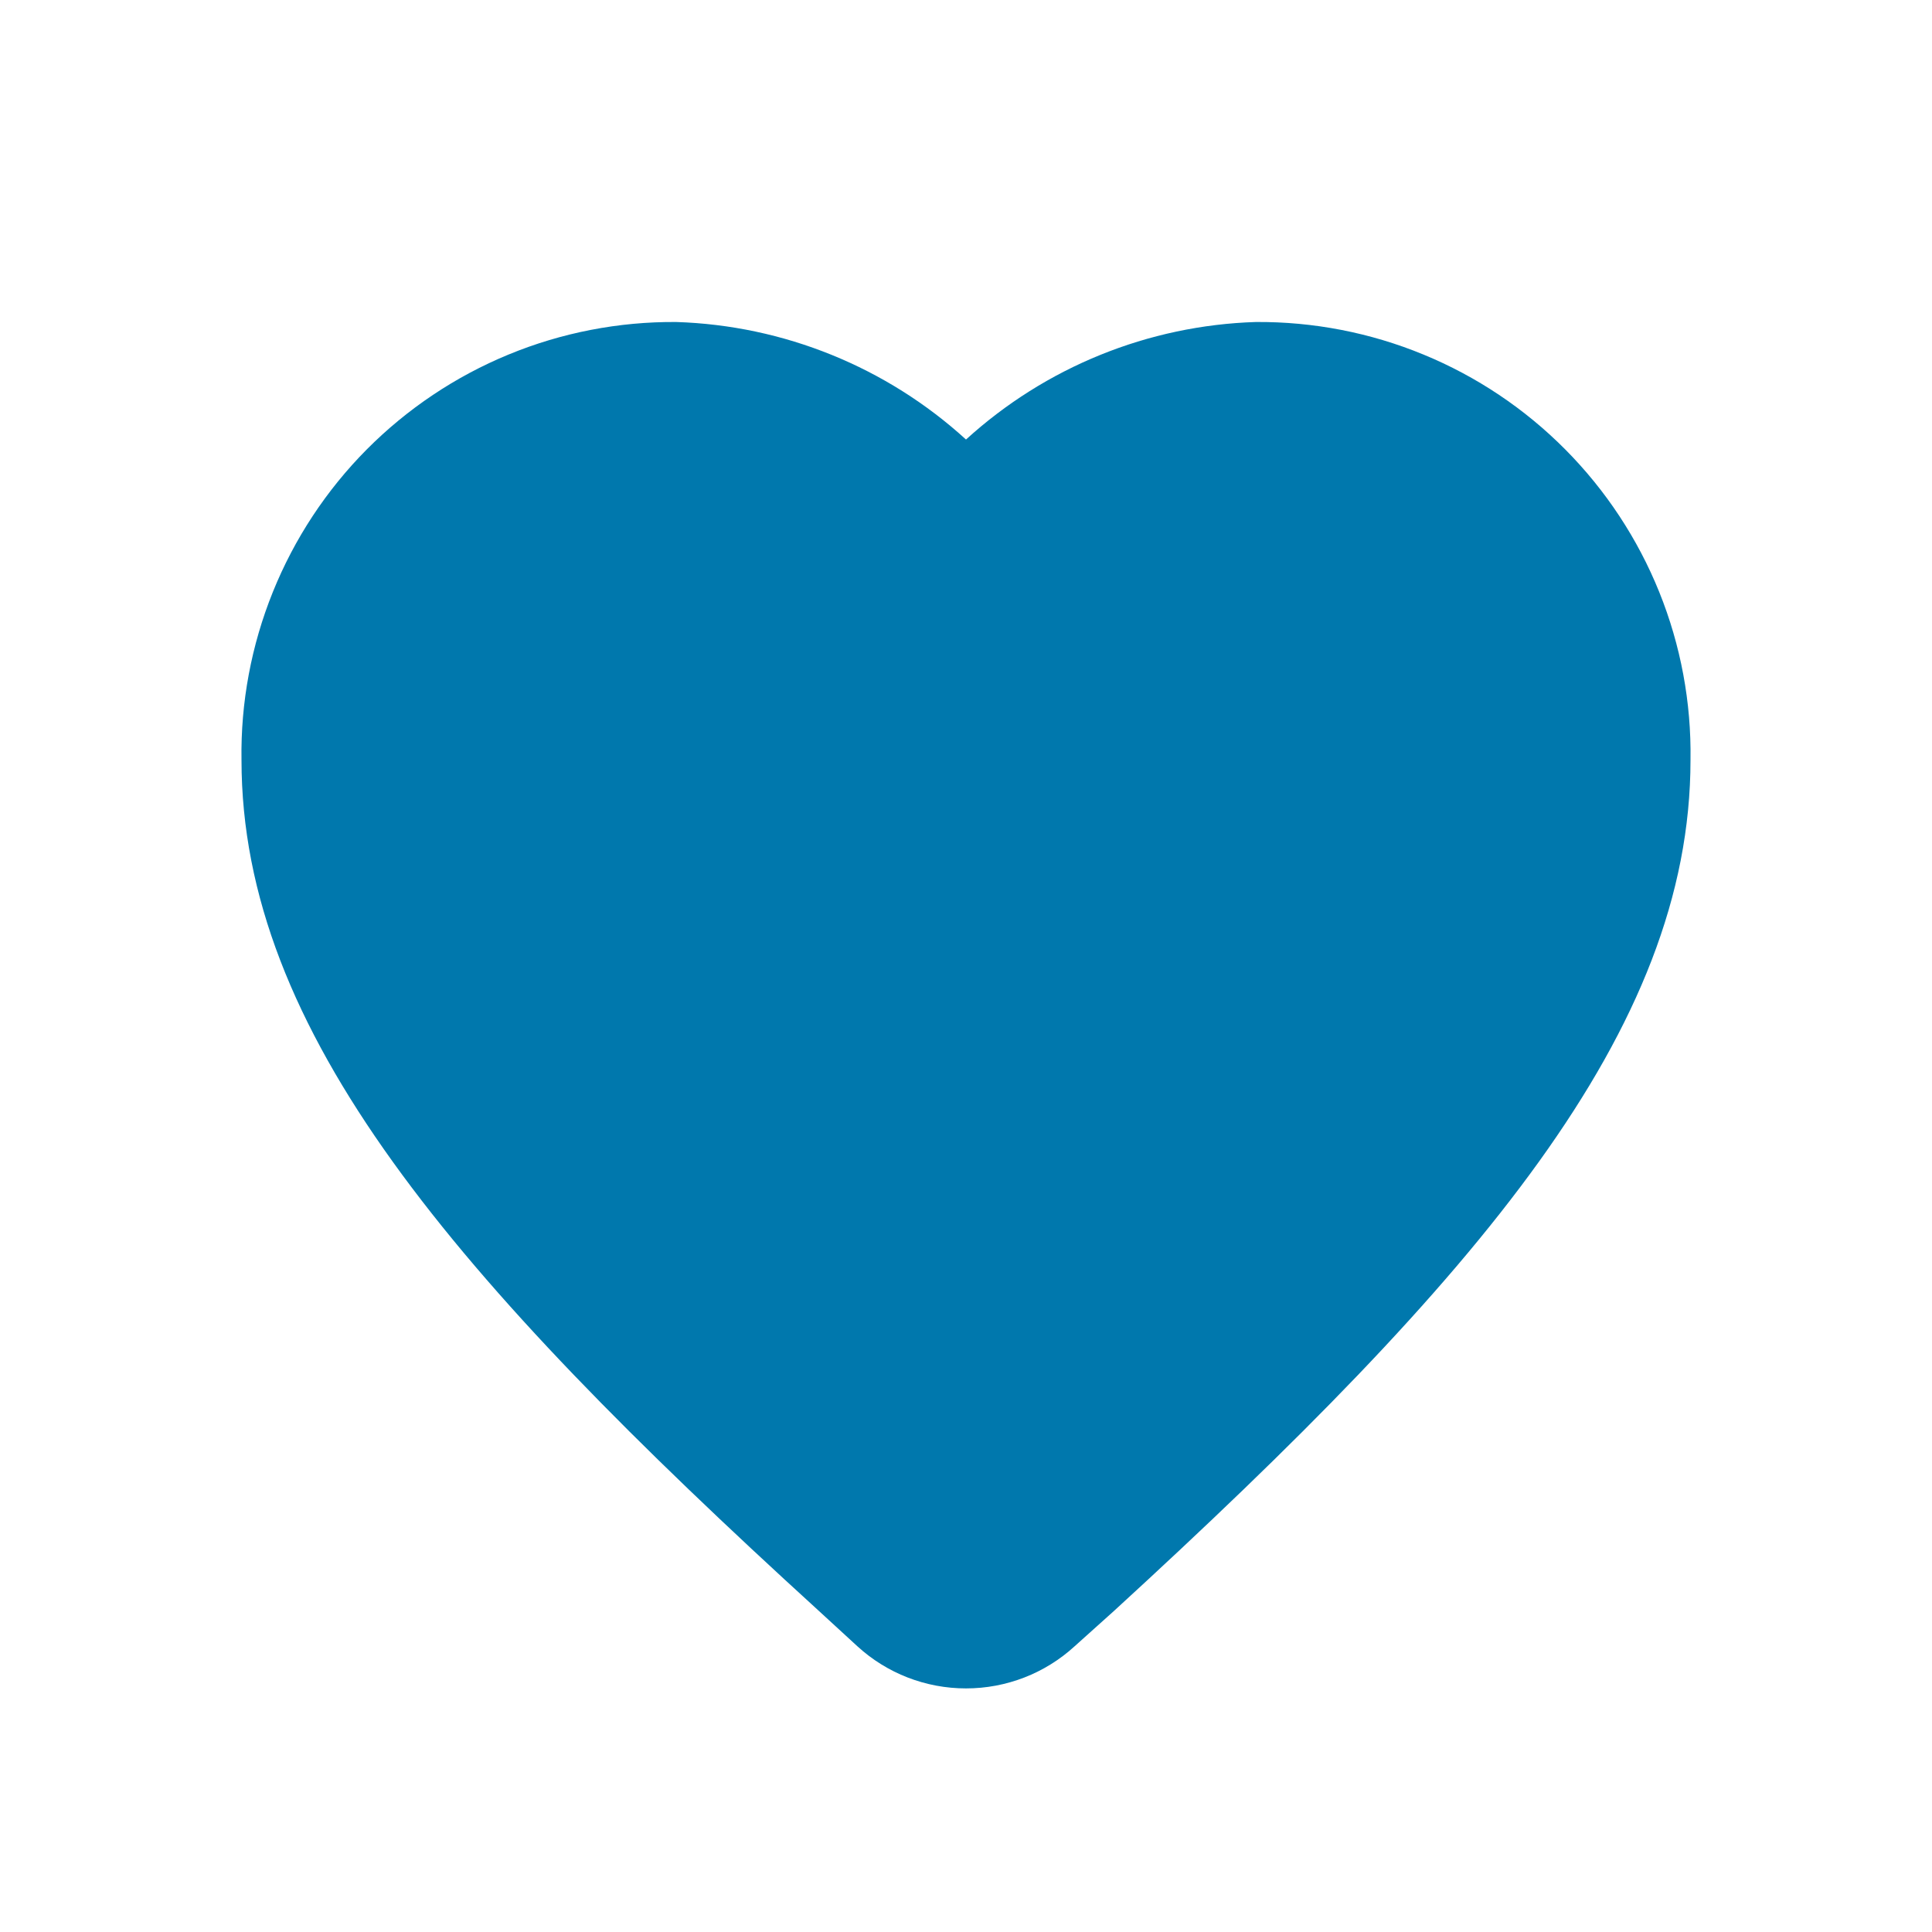 <svg width="24" height="24" viewBox="0 0 24 24" fill="none" xmlns="http://www.w3.org/2000/svg">
<path d="M15.6 4C14.264 4.042 12.988 4.56 12 5.46C11.013 4.56 9.736 4.042 8.4 4C7.686 3.995 6.978 4.132 6.318 4.404C5.658 4.676 5.059 5.077 4.555 5.584C4.052 6.091 3.656 6.693 3.389 7.355C3.122 8.017 2.989 8.726 3 9.44C3 12.81 5.63 15.87 10.16 20L10.65 20.45C11.019 20.788 11.5 20.974 12 20.974C12.5 20.974 12.981 20.788 13.35 20.45L13.84 20.01C18.37 15.86 21 12.8 21 9.44C21.011 8.726 20.879 8.017 20.612 7.355C20.345 6.693 19.948 6.091 19.445 5.584C18.942 5.077 18.343 4.676 17.682 4.404C17.022 4.132 16.314 3.995 15.6 4Z" fill="#0078AD"/>
</svg>
